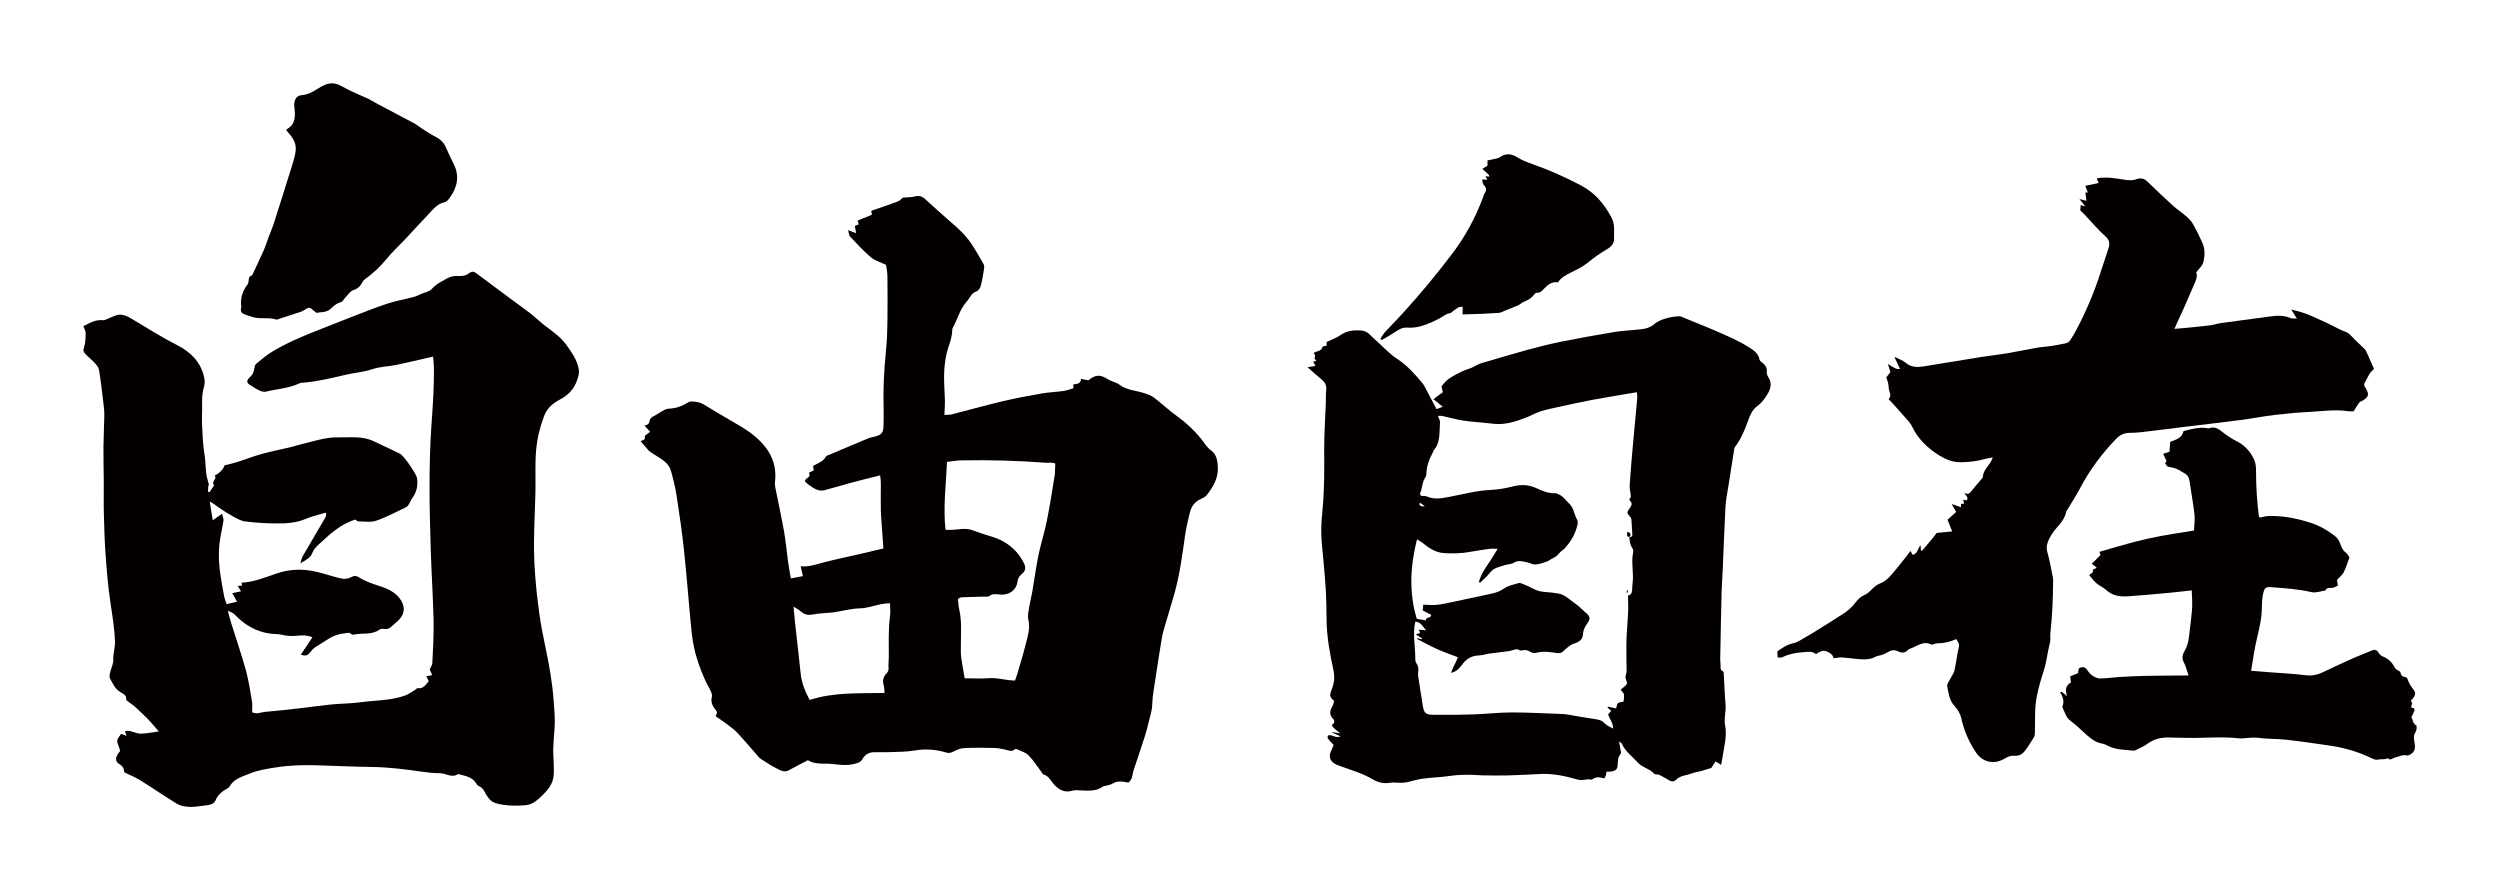 <?xml version="1.0" encoding="utf-8"?>
<!-- Generator: Adobe Illustrator 22.1.0, SVG Export Plug-In . SVG Version: 6.00 Build 0)  -->
<svg version="1.1" id="_x30_" xmlns="http://www.w3.org/2000/svg" xmlns:xlink="http://www.w3.org/1999/xlink" x="0px" y="0px"
	 viewBox="0 0 600 213.648" style="enable-background:new 0 0 600 213.648;" xml:space="preserve">
<style type="text/css">
	.st0{fill:#040000;}
</style>
<g>
	<path class="st0" d="M51.671,192.185c0.625-1.472,1.643-2.276,2.922-2.971c0.226-0.123,0.446-0.328,0.573-0.55
		c1.038-1.816,3.04-2.283,4.701-2.978c1.965-0.821,4.156-1.164,6.326-1.507c3.182-0.503,6.336-0.599,9.52-0.516
		c4.528,0.118,9.054,0.357,13.583,0.413c4.049,0.051,8.037,0.564,12.031,1.144c1.423,0.206,2.869,0.346,4.305,0.351
		c1.43,0.005,2.799,1.224,4.272,0.214c0.033-0.023,0.105,0,0.155,0.013c1.599,0.427,3.308,0.642,4.264,2.284
		c0.129,0.222,0.339,0.462,0.567,0.551c0.942,0.366,1.314,1.191,1.74,1.993c0.172,0.323,0.423,0.604,0.632,0.908
		c0.817,1.183,2.202,1.404,3.387,1.601c1.766,0.293,3.616,0.256,5.412,0.126c1.915-0.138,3.211-1.506,4.504-2.777
		c1.079-1.061,1.939-2.314,2.228-3.772c0.241-1.217,0.098-2.515,0.086-3.777c-0.01-1.051-0.139-2.103-0.104-3.15
		c0.057-1.689,0.19-3.377,0.321-5.063c0.168-2.166-0.064-4.304-0.216-6.464c-0.315-4.481-1.108-8.863-2.04-13.238
		c-0.542-2.541-1.034-5.099-1.395-7.671c-0.428-3.05-0.769-6.118-1.001-9.189c-0.208-2.754-0.312-5.525-0.287-8.287
		c0.034-3.892,0.26-7.781,0.347-11.673c0.076-3.4-0.134-6.82,0.169-10.197c0.25-2.786,0.911-5.543,1.931-8.211
		c0.728-1.905,2.158-3.058,3.756-3.892c2.026-1.057,3.396-2.502,4.128-4.612c0.311-0.898,0.603-1.748,0.399-2.789
		c-0.437-2.229-1.699-3.962-2.963-5.737c-1.794-2.518-4.555-3.926-6.766-5.969c-1.826-1.688-3.926-3.083-5.926-4.58
		c-2.973-2.225-5.974-4.412-8.938-6.647c-0.622-0.469-1.124-0.475-1.716,0.002c-0.796,0.641-1.721,0.734-2.723,0.665
		c-0.611-0.042-1.276,0.054-1.851,0.267c-0.742,0.275-1.416,0.731-2.122,1.104c-0.845,0.446-1.561,0.978-2.233,1.721
		c-0.606,0.67-1.747,0.858-2.656,1.249c-0.566,0.243-1.122,0.535-1.713,0.691c-2.161,0.568-4.376,0.963-6.494,1.658
		c-2.832,0.929-5.599,2.06-8.384,3.133c-2.672,1.03-5.332,2.089-7.993,3.147c-3.909,1.554-7.804,3.152-11.387,5.384
		c-1.205,0.751-2.28,1.712-3.398,2.598c-0.193,0.153-0.395,0.387-0.444,0.616c-0.415,1.903-0.405,1.906-1.448,2.986
		c-0.584,0.605-0.529,1.093,0.231,1.58c0.765,0.49,1.531,0.992,2.35,1.375c0.454,0.213,1.058,0.364,1.524,0.25
		c2.679-0.654,5.489-0.786,8.032-1.993c0.277-0.132,0.623-0.138,0.941-0.163c3.406-0.27,6.717-1.094,10.022-1.866
		c2.158-0.505,4.374-0.646,6.512-1.364c1.883-0.632,3.964-0.651,5.933-1.059c2.842-0.589,5.662-1.286,8.655-1.974
		c0.067,0.775,0.171,1.502,0.188,2.232c0.113,4.811-0.251,9.598-0.587,14.395c-0.332,4.734-0.429,9.492-0.442,14.24
		c-0.015,5.279,0.131,10.561,0.299,15.839c0.178,5.599,0.55,11.193,0.67,16.793c0.072,3.355-0.147,6.719-0.304,10.075
		c-0.024,0.518-0.418,1.018-0.627,1.495c0.198,0.459,0.393,0.911,0.599,1.39c-0.588,0.107-0.977,0.178-1.431,0.261
		c0.245,0.477,0.433,0.842,0.598,1.165c-0.74,0.918-1.32,1.93-2.693,1.683c-0.135-0.024-0.308,0.268-0.488,0.372
		c-0.862,0.5-1.683,1.129-2.609,1.451c-3.462,1.203-7.14,1.094-10.72,1.586c-2.269,0.312-4.582,0.291-6.866,0.515
		c-2.492,0.244-4.971,0.617-7.46,0.901c-2.805,0.319-5.612,0.642-8.424,0.877c-1.02,0.085-2.055,0.664-3.129,0.08
		c0-0.869,0.116-1.727-0.022-2.541c-0.426-2.518-0.791-5.062-1.47-7.516c-1.064-3.844-2.372-7.621-3.561-11.432
		c-0.272-0.872-0.477-1.764-0.776-2.88c0.581,0.271,0.874,0.389,1.147,0.543c0.182,0.103,0.352,0.24,0.497,0.391
		c2.332,2.439,5.087,4.102,8.475,4.572c0.949,0.131,1.94,0.053,2.857,0.286c1.373,0.35,2.715,0.338,4.103,0.194
		c1.03-0.107,2.087-0.065,3.23,0.396c-0.959,1.441-1.849,2.778-2.784,4.183c0.916,0.345,1.513,0.264,2.05-0.357
		c0.486-0.561,0.965-1.199,1.588-1.555c2.128-1.217,3.991-2.968,6.646-3.169c0.676-0.051,1.266-0.432,1.868,0.174
		c0.118,0.119,0.422,0.129,0.617,0.085c2.022-0.459,4.255,0.177,6.111-1.2c0.261-0.193,0.735-0.221,1.079-0.156
		c0.84,0.158,1.427-0.188,1.986-0.743c0.453-0.45,0.966-0.837,1.431-1.276c1.734-1.638,1.719-3.664,0.21-5.479
		c-1.154-1.388-2.702-2.138-4.256-2.653c-1.879-0.623-3.746-1.176-5.425-2.259c-0.614-0.395-1.188-0.39-1.92,0.026
		c-0.618,0.351-1.546,0.445-2.255,0.287c-2.074-0.462-4.088-1.195-6.162-1.659c-3.123-0.698-6.22-0.625-9.308,0.424
		c-2.752,0.935-5.464,2.078-8.517,2.238c0.488,1.139-0.507,0.554-0.851,0.817c0.232,0.395,0.466,0.793,0.738,1.257
		c-0.765,0.158-1.429,0.296-2.087,0.432c0.371,0.661,0.75,1.341,1.145,2.045c-0.875,0.21-1.633,0.392-2.508,0.602
		c-0.215-0.687-0.49-1.325-0.608-1.991c-0.4-2.241-0.845-4.482-1.078-6.743c-0.183-1.776-0.224-3.595-0.061-5.369
		c0.185-2.003,0.703-3.974,1-5.97c0.066-0.444-0.187-0.935-0.339-1.612c-0.829,0.571-1.427,0.982-2.224,1.531
		c-0.263-1.595-0.497-3.021-0.732-4.447c0.843,0.332,1.357,0.848,1.947,1.252c1.095,0.749,2.203,1.49,3.365,2.124
		c1.012,0.552,2.072,1.223,3.173,1.365c2.516,0.326,5.069,0.473,7.607,0.482c2.326,0.008,4.652-0.117,6.88-1.065
		c1.555-0.662,3.239-1.021,4.89-1.523c0.266,0.742-0.202,1.309-0.543,1.893c-1.659,2.847-3.344,5.679-4.99,8.533
		c-0.245,0.425-0.334,0.94-0.6,1.72c1.379-0.727,2.476-1.382,2.875-2.441c0.35-0.93,0.953-1.523,1.589-2.108
		c2.62-2.41,5.206-4.894,8.802-5.942c0.184,0.138,0.394,0.432,0.606,0.434c1.451,0.009,3.02,0.299,4.329-0.149
		c2.485-0.851,4.827-2.121,7.21-3.258c0.305-0.145,0.533-0.508,0.727-0.814c0.301-0.476,0.486-1.03,0.818-1.48
		c1.01-1.37,1.274-2.913,1.093-4.547c-0.121-1.088-3.122-5.402-4.072-5.968c-0.046-0.027-0.096-0.046-0.145-0.069
		c-2.065-0.977-4.138-1.937-6.193-2.935c-2.763-1.342-5.732-0.87-8.617-0.931c-3.007-0.063-5.869,0.953-8.767,1.639
		c-0.775,0.183-1.53,0.45-2.304,0.635c-2.432,0.58-4.888,1.067-7.298,1.73c-1.949,0.536-3.835,1.298-5.765,1.91
		c-0.993,0.315-2.021,0.523-3.081,0.791c-0.199,0.872-1.24,1.978-2.358,2.428c0.73,0.821-0.986,1.518-0.118,2.346
		c-0.372,0.558-0.745,1.117-1.118,1.675c-0.123-0.036-0.246-0.073-0.369-0.109c0.021-0.441,0.03-0.883,0.068-1.322
		c0.012-0.137,0.176-0.283,0.15-0.397c-0.195-0.855-0.508-1.692-0.617-2.557c-0.205-1.635-0.194-3.301-0.464-4.923
		c-0.377-2.261-0.436-4.537-0.548-6.81c-0.089-1.804,0.054-3.618,0.006-5.425c-0.036-1.349,0.114-2.637,0.498-3.939
		c0.196-0.667,0.127-1.474-0.029-2.172c-0.809-3.618-3.244-5.99-6.38-7.595c-3.607-1.847-7.034-3.984-10.493-6.07
		c-1.454-0.877-2.815-1.741-4.578-1.013c-0.589,0.243-1.169,0.509-1.761,0.746c-0.326,0.13-0.682,0.349-0.999,0.312
		c-1.821-0.216-3.259,0.686-4.772,1.435c0.738,1.433,0.573,1.813,0.503,3.223c-0.043,0.861-0.233,1.585-0.468,2.369
		c-0.088,0.295,0.198,0.806,0.459,1.079c0.697,0.731,1.52,1.343,2.199,2.088c0.454,0.497,0.973,1.103,1.075,1.724
		c0.429,2.611,0.725,5.245,1.043,7.874c0.12,0.999,0.246,2.008,0.233,3.011c-0.034,2.521-0.189,5.041-0.213,7.561
		c-0.025,2.592,0.06,5.186,0.076,7.779c0.017,2.867-0.042,5.737,0.03,8.603c0.083,3.305,0.191,6.614,0.436,9.91
		c0.271,3.667,0.574,7.342,1.113,10.976c0.474,3.203,1.035,6.387,1.112,9.632c0.033,1.397-0.465,2.727-0.404,4.158
		c0.044,1.047-0.538,2.112-0.774,3.184c-0.1,0.456-0.206,1.049-0.004,1.408c0.672,1.19,1.202,2.506,2.495,3.249
		c0.657,0.378,1.457,0.667,1.38,1.738c-0.018,0.256,0.564,0.57,0.889,0.833c0.37,0.3,0.79,0.542,1.138,0.864
		c1.094,1.01,2.195,2.016,3.235,3.081c0.831,0.851,1.577,1.786,2.567,2.92c-1.67,0.216-2.973,0.488-4.285,0.527
		c-1.278,0.038-2.452-0.955-3.851-0.616c0.138,0.395,0.236,0.678,0.391,1.122c-0.553-0.189-0.937-0.319-1.31-0.446
		c-1.134,1.528-1.13,1.527-0.498,3.179c0.114,0.297,0.184,0.611,0.272,0.907c-1.227,1.463-1.37,2.486-0.098,3.222
		c0.906,0.524,1.013,1.19,1.087,1.899c1.406,0.698,2.752,1.24,3.966,1.994c2.933,1.824,5.769,3.807,8.725,5.593
		c0.81,0.489,1.896,0.647,2.87,0.706c1.095,0.066,2.209-0.126,3.31-0.253C49.804,193.252,51.246,193.184,51.671,192.185z"/>
	<path class="st0" d="M173.885,173.378c1.018,0.773,2.113,1.485,2.983,2.404c1.826,1.93,3.523,3.983,5.286,5.974
		c0.209,0.235,0.487,0.419,0.758,0.587c1.123,0.697,2.211,1.474,3.4,2.037c0.91,0.431,1.845,1.128,2.996,0.488
		c1.47-0.819,2.977-1.573,4.598-2.423c1.157,0.751,2.624,0.855,4.112,0.834c2.26-0.031,4.497,0.658,6.785,0.105
		c0.902-0.218,1.7-0.318,2.218-1.265c0.533-0.973,1.474-1.544,2.623-1.584c1.162-0.041,2.329,0.039,3.491-0.011
		c2.178-0.094,4.388-0.049,6.522-0.42c2.59-0.45,5.053-0.209,7.515,0.524c0.558,0.166,0.972,0.074,1.498-0.189
		c0.838-0.419,1.767-0.847,2.677-0.895c2.398-0.126,4.807-0.085,7.21-0.036c0.894,0.018,1.795,0.194,2.673,0.387
		c0.812,0.178,1.598,0.651,2.375-0.091c0.08-0.076,0.324-0.056,0.449,0.005c0.948,0.459,2.08,0.746,2.782,1.456
		c1.186,1.197,2.096,2.667,3.123,4.021c0.158,0.209,0.29,0.543,0.491,0.596c1.211,0.313,1.649,1.397,2.367,2.219
		c1.214,1.391,2.648,2.279,4.614,1.645c0.288-0.093,0.615-0.094,0.924-0.093c2.122,0.008,4.301,0.529,6.261-0.819
		c0.33-0.227,0.814-0.222,1.22-0.346c0.401-0.122,0.837-0.202,1.182-0.42c0.872-0.552,1.798-0.586,2.763-0.434
		c0.361,0.057,0.719,0.138,1.018,0.197c1.083-0.825,0.947-2.063,1.3-3.096c0.941-2.762,1.856-5.533,2.751-8.31
		c0.307-0.954,0.547-1.933,0.776-2.91c0.336-1.433,0.858-2.869,0.899-4.315c0.067-2.359,0.549-4.641,0.885-6.951
		c0.444-3.049,0.922-6.094,1.437-9.131c0.176-1.041,0.479-2.064,0.774-3.081c0.755-2.604,1.574-5.189,2.301-7.8
		c1.237-4.451,1.818-9.024,2.474-13.585c0.272-1.89,0.703-3.763,1.162-5.619c0.358-1.447,1.147-2.612,2.598-3.255
		c0.572-0.253,1.198-0.591,1.562-1.07c1.451-1.914,2.685-3.974,2.569-6.493c-0.07-1.538-0.254-3.131-1.658-4.136
		c-0.987-0.707-1.541-1.721-2.26-2.637c-1.043-1.329-2.261-2.541-3.518-3.677c-1.182-1.068-2.525-1.955-3.771-2.955
		c-1.406-1.13-2.746-2.344-4.186-3.426c-0.609-0.457-1.381-0.731-2.115-0.98c-2.082-0.707-4.401-0.718-6.236-2.165
		c-0.325-0.257-0.766-0.367-1.154-0.544c-0.526-0.24-1.091-0.419-1.573-0.727c-1.763-1.126-2.978-1.071-4.599,0.306
		c-0.529-0.101-1.088-0.209-1.767-0.339c-0.061,1.272-1.052,1.18-1.837,1.317c0,0.379,0,0.684,0,0.933
		c-0.834,0.235-1.589,0.539-2.372,0.649c-1.736,0.245-3.502,0.298-5.227,0.6c-3.14,0.549-6.279,1.131-9.379,1.866
		c-4.094,0.971-8.148,2.113-12.227,3.153c-0.49,0.125-1.026,0.077-1.759,0.123c0.055-1.209,0.16-2.256,0.139-3.301
		c-0.042-2.059-0.242-4.118-0.21-6.174c0.024-1.587,0.194-3.19,0.496-4.749c0.402-2.078,1.454-4.007,1.466-6.188
		c0.001-0.248,0.137-0.511,0.261-0.74c1.085-1.999,1.614-4.292,3.196-6.028c0.751-0.824,1.065-2.013,2.315-2.441
		c0.459-0.157,0.929-0.792,1.061-1.296c0.373-1.426,0.6-2.894,0.824-4.354c0.053-0.344-0.048-0.774-0.224-1.08
		c-0.923-1.602-1.832-3.218-2.862-4.75c-1.428-2.126-3.322-3.825-5.26-5.484c-1.979-1.694-3.888-3.47-5.818-5.22
		c-0.726-0.658-1.47-0.904-2.486-0.623c-0.886,0.245-1.854,0.194-2.862,0.28c-0.351,0.272-0.752,0.757-1.262,0.949
		c-2.02,0.761-4.075,1.43-6.115,2.14c-0.085,0.03-0.143,0.136-0.22,0.212c0.061,0.235,0.123,0.474,0.206,0.794
		c-1.166,0.476-2.315,0.946-3.452,1.41c0.102,0.372,0.179,0.653,0.253,0.926c-0.374,0.138-0.648,0.239-0.929,0.343
		c0.1,0.596,0.186,1.103,0.298,1.77c-0.633-0.247-1.142-0.445-1.903-0.742c0.174,0.655,0.156,1.213,0.426,1.5
		c1.609,1.708,3.186,3.468,4.974,4.974c1.004,0.845,2.393,1.234,3.69,1.869c0.11,0.839,0.32,1.733,0.329,2.629
		c0.038,3.741,0.055,7.482,0.001,11.222c-0.032,2.24-0.114,4.489-0.34,6.716c-0.465,4.574-0.713,9.15-0.574,13.748
		c0.044,1.441,0.01,2.885-0.027,4.327c-0.042,1.645-0.45,2.131-2.045,2.559c-0.564,0.151-1.158,0.23-1.693,0.452
		c-3.093,1.284-6.174,2.598-9.256,3.909c-0.294,0.125-0.704,0.221-0.831,0.455c-0.607,1.121-1.705,1.523-2.742,2.032
		c-0.139,0.068-0.244,0.205-0.344,0.292c0.072,0.348,0.134,0.646,0.199,0.955c-0.462,0.232-0.873,0.437-1.21,0.606
		c0.796,1.253-1.17,1.221-0.89,2.127c0.36,0.305,0.694,0.637,1.075,0.902c1.071,0.743,2.179,1.507,3.571,1.147
		c2.155-0.557,4.28-1.226,6.43-1.801c2.241-0.599,4.498-1.142,6.918-1.753c0.304,1.562,0.134,2.996,0.163,4.414
		c0.03,1.444-0.029,2.89,0.024,4.332c0.055,1.492,0.2,2.98,0.304,4.47c0.1,1.421,0.198,2.842,0.301,4.322
		c-1.94,0.459-3.745,0.894-5.553,1.311c-2.956,0.682-5.934,1.278-8.865,2.054c-1.746,0.462-3.436,1.113-5.433,0.903
		c0.101,0.465,0.171,0.808,0.249,1.149c0.086,0.378,0.18,0.755,0.29,1.218c-1.076,0.204-1.963,0.373-2.897,0.55
		c-0.25-1.474-0.496-2.724-0.669-3.984c-0.333-2.419-0.532-4.86-0.958-7.262c-0.63-3.558-1.418-7.087-2.116-10.633
		c-0.089-0.45-0.105-0.933-0.051-1.389c0.366-3.076-0.453-5.863-2.318-8.256c-2.093-2.687-4.953-4.468-7.893-6.122
		c-2.127-1.197-4.193-2.502-6.3-3.736c-0.597-0.349-1.215-0.757-1.873-0.883c-0.809-0.156-1.874-0.366-2.469,0.012
		c-1.492,0.949-3.004,1.466-4.764,1.527c-0.635,0.023-1.268,0.495-1.876,0.813c-0.517,0.27-0.972,0.665-1.498,0.909
		c-0.569,0.263-1.01,0.566-1.124,1.233c-0.118,0.693-0.564,1.049-1.26,1.036c0.491,0.543,0.957,1.058,1.401,1.548
		c-0.558,0.461-1.342,0.887-1.288,1.102c0.243,0.965-0.589,0.896-0.994,1.139c0.698,0.824,1.321,1.59,1.981,2.323
		c0.208,0.231,0.51,0.38,0.777,0.556c1.019,0.673,2.116,1.254,3.035,2.043c0.622,0.535,1.215,1.295,1.438,2.065
		c0.591,2.04,1.09,4.121,1.414,6.219c0.674,4.363,1.314,8.736,1.779,13.125c0.662,6.254,1.118,12.53,1.741,18.788
		c0.2,2.009,0.486,4.04,1.031,5.976c0.809,2.873,1.863,5.676,3.327,8.307c0.326,0.586,0.718,1.377,0.57,1.939
		c-0.367,1.391,0.274,2.411,1.014,3.318c0.492,0.603-0.055,0.911-0.074,1.405C172.499,172.417,173.215,172.868,173.885,173.378z
		 M227.28,110.857c1.225-0.136,2.317-0.345,3.413-0.367c6.826-0.133,13.644,0.065,20.451,0.583c0.369,0.028,0.746-0.064,1.116-0.045
		c0.305,0.015,0.605,0.112,1.003,0.192c-0.054,1.06-0.016,2.083-0.175,3.074c-0.58,3.621-1.146,7.247-1.871,10.84
		c-0.546,2.706-1.421,5.345-1.976,8.05c-0.599,2.919-0.979,5.882-1.488,8.82c-0.237,1.363-0.601,2.705-0.816,4.071
		c-0.14,0.888-0.327,1.852-0.126,2.694c0.487,2.04-0.164,3.91-0.629,5.797c-0.598,2.423-1.345,4.81-2.041,7.208
		c-0.159,0.546-0.378,1.075-0.547,1.551c-2.265-0.016-4.134-0.717-6.136-0.566c-1.906,0.144-3.831,0.031-5.931,0.031
		c-0.289-1.676-0.623-3.336-0.844-5.011c-0.123-0.934-0.069-1.894-0.072-2.842c-0.012-2.917,0.261-5.843-0.408-8.734
		c-0.178-0.769-0.2-1.574-0.307-2.475c0.267-0.116,0.587-0.365,0.919-0.38c1.8-0.083,3.603-0.103,5.405-0.156
		c0.422-0.013,0.973,0.083,1.241-0.14c0.831-0.689,1.735-0.416,2.611-0.353c2.153,0.154,3.844-1.051,4.142-3.162
		c0.098-0.693,0.311-1.141,0.84-1.599c1.235-1.068,1.273-1.678,0.465-3.201c-1.2-2.263-3.027-3.926-5.25-5.078
		c-1.304-0.676-2.796-0.986-4.2-1.467c-0.894-0.306-1.789-0.608-2.673-0.941c-1.679-0.632-3.371-0.126-5.057-0.089
		c-0.417,0.009-0.834,0.001-1.409,0.001C226.317,121.739,227.042,116.395,227.28,110.857z M192.031,146.612
		c0.879,0.815,1.774,1.115,3.033,0.862c1.704-0.343,3.483-0.294,5.21-0.548c2.04-0.3,4.015-0.874,6.125-0.918
		c1.706-0.036,3.395-0.682,5.099-1.02c0.616-0.122,1.253-0.135,2.105-0.22c0.011,1.127,0.141,2.131,0.008,3.1
		c-0.45,3.29-0.275,6.59-0.297,9.889c-0.005,0.799-0.134,1.605-0.058,2.393c0.064,0.658-0.122,1.103-0.562,1.562
		c-0.753,0.786-0.924,1.715-0.597,2.781c0.163,0.532,0.125,1.125,0.19,1.82c-6.032,0.142-12.025-0.254-17.975,1.675
		c-1.086-2.064-1.91-4.036-2.139-6.247c-0.43-4.168-0.925-8.33-1.384-12.495c-0.121-1.096-0.205-2.195-0.339-3.65
		C191.186,146.061,191.666,146.274,192.031,146.612z"/>
	<path class="st0" d="M391,128.936c0.01-0.009,0.021-0.018,0.021-0.018c-0.003-0.001-0.004-0.002-0.007-0.003
		c-0.011,0.012-0.017,0.022-0.028,0.034l-0.003,0.002c0.015-0.001,0.027-0.005,0.042-0.006c-0.001-0.009-0.002-0.018-0.004-0.027
		L391,128.936z"/>
	<path class="st0" d="M424.438,90.591c-0.332-0.49-0.441-0.913-0.403-1.408c0.067-0.874-0.309-1.525-1.001-2.08
		c-0.298-0.239-0.716-0.527-0.761-0.832c-0.207-1.423-1.42-2.219-2.437-2.872c-1.989-1.276-4.193-2.284-6.382-3.257
		c-3.052-1.357-6.17-2.581-9.263-3.857c-0.359-0.148-0.736-0.374-1.104-0.373c-1.948,0.004-4.784,0.742-6.017,1.835
		c-0.88,0.781-1.863,1.104-2.946,1.239c-2.201,0.276-4.439,0.334-6.622,0.688c-4.28,0.694-8.546,1.474-12.793,2.326
		c-2.706,0.543-5.383,1.227-8.043,1.944c-3.145,0.847-6.258,1.797-9.384,2.705c-1.151,0.334-2.306,0.593-3.356,1.242
		c-0.905,0.559-2.047,0.773-3.028,1.242c-1.114,0.533-2.221,1.111-3.225,1.803c-0.665,0.458-1.143,1.152-1.722,1.759
		c0.102,0.46,0.213,0.958,0.322,1.444c-0.733,0.544-1.437,1.067-2.229,1.654c0.871,0.722,1.463,1.214,2.219,1.841
		c-0.561,0.208-1.026,0.381-1.498,0.555c-1.028-1.959-1.97-3.766-2.928-5.565c-0.155-0.291-0.365-0.563-0.583-0.819
		c-1.754-2.066-3.483-4.091-5.888-5.643c-2.054-1.326-3.673-3.231-5.536-4.827c-0.876-0.751-1.604-1.84-2.863-1.975
		c-1.857-0.2-3.677-0.063-5.295,1.09c-0.931,0.663-2.087,1.053-3.282,1.635c-0.002,0.117-0.01,0.482-0.017,0.871
		c-0.362,0.1-0.939,0.144-0.967,0.286c-0.23,1.141-1.487,0.953-2.136,1.504c0.127,0.201,0.324,0.387,0.353,0.593
		c0.032,0.23-0.158,0.489-0.119,0.715c0.028,0.163,0.273,0.294,0.453,0.468c-0.343,0.144-0.562,0.235-0.787,0.33
		c0.195,0.344,0.349,0.615,0.551,0.97c-0.673,0.106-1.232,0.194-1.925,0.303c1.118,0.976,2.151,1.939,3.257,2.824
		c0.865,0.693,1.354,1.444,1.239,2.56c-0.121,1.174-0.065,2.363-0.109,3.545c-0.13,3.527-0.389,7.054-0.378,10.581
		c0.015,4.761,0.086,9.517-0.37,14.266c-0.193,2.015-0.376,4.043-0.332,6.061c0.051,2.303,0.363,4.601,0.553,6.902
		c0.198,2.395,0.436,4.788,0.563,7.185c0.117,2.21,0.134,4.425,0.154,6.638c0.038,4.172,0.81,8.268,1.68,12.332
		c0.363,1.694,0.071,3.168-0.522,4.674c-0.476,1.208-0.392,1.67,0.676,2.543c-0.177,0.53-0.242,0.962-0.454,1.319
		c-0.658,1.105-0.756,2.109,0.301,3.085c0.182,0.168,0.228,0.782,0.085,0.883c-0.819,0.581-0.274,0.965,0.16,1.361
		c0.382,0.349,0.802,0.662,1.379,1.133c-0.779-0.134-1.339-0.23-1.897-0.326c-0.01,0.044-0.02,0.089-0.03,0.133
		c0.612,0.28,1.224,0.559,1.98,0.905c-0.947,0.372-1.55-0.046-2.204-0.243c-0.247-0.074-0.669-0.073-0.8,0.067
		c-0.139,0.148-0.141,0.574-0.007,0.75c0.391,0.514,0.879,0.963,1.342,1.451c-0.156,0.391-0.298,0.844-0.513,1.264
		c-0.655,1.276-0.548,2.263,0.533,3.101c0.489,0.38,1.145,0.595,1.755,0.813c2.627,0.937,5.31,1.718,7.717,3.161
		c1.14,0.683,2.562,1.032,3.936,0.786c0.878-0.157,1.689-0.016,2.531-0.005c0.538,0.007,1.091-0.027,1.614-0.136
		c1.279-0.267,2.529-0.694,3.82-0.864c2.199-0.29,4.439-0.333,6.627-0.668c1.767-0.271,3.519-0.28,5.287-0.238
		c0.861,0.021,1.721,0.111,2.582,0.122c1.926,0.024,3.853,0.066,5.776,0.015c2.63-0.071,5.257-0.207,7.884-0.343
		c3.139-0.163,6.15,0.505,9.1,1.356c1.178,0.339,2.239-0.318,3.343,0.025c0.876-0.82,1.922-0.622,3.015-0.328
		c0.142-0.312,0.284-0.551,0.358-0.807c0.073-0.252,0.076-0.522,0.109-0.779c0.498-0.029,0.906-0.011,1.294-0.083
		c0.901-0.166,1.341-0.538,1.397-1.425c0.065-1.022,0.001-2.029,0.791-2.883c0.128-0.138-0.041-0.522-0.085-0.791
		c-0.099-0.611-0.205-1.221-0.354-2.102c0.393,0.316,0.609,0.406,0.672,0.553c0.806,1.856,2.511,3.059,3.833,4.532
		c1.059,1.179,2.876,1.472,3.954,2.706c0.185,0.212,0.804,0.045,1.139,0.205c0.801,0.382,1.56,0.843,2.322,1.293
		c0.622,0.367,1.21,0.467,1.758-0.093c1.008-1.031,2.503-1.029,3.764-1.521c0.636-0.248,1.347-0.324,2.014-0.509
		c0.86-0.238,1.71-0.506,2.671-0.794c0.288-0.439,0.652-0.992,1.035-1.577c0.487,0.304,0.87,0.543,1.336,0.834
		c0.287-1.665,0.537-3.185,0.814-4.7c0.281-1.539,0.427-3.069,0.154-4.635c-0.143-0.822-0.151-1.688-0.044-2.515
		c0.125-0.978,0.197-1.93,0.109-2.923c-0.196-2.202-0.251-4.414-0.382-6.621c-0.022-0.371-0.012-0.964-0.227-1.065
		c-0.836-0.392-0.502-1.112-0.567-1.625c-0.143-1.149-0.062-2.324-0.04-3.488c0.084-4.572,0.161-9.144,0.283-13.715
		c0.058-2.163,0.227-4.323,0.32-6.485c0.206-4.755,0.352-9.512,0.62-14.264c0.095-1.682,0.462-3.351,0.72-5.024
		c0.462-2.986,0.932-5.97,1.413-8.953c0.027-0.168,0.168-0.327,0.278-0.476c1.348-1.814,2.191-3.856,2.939-5.922
		c0.494-1.366,1.011-2.767,2.21-3.643c1.079-0.788,1.798-1.764,2.441-2.796C424.917,93.437,425.378,91.98,424.438,90.591z
		 M392.947,95.426c-0.355,3.944-0.74,7.886-1.09,11.83c-0.27,3.051-0.536,6.103-0.727,9.159c-0.053,0.85,0.178,1.715,0.262,2.574
		c0.015,0.157,0.016,0.398-0.083,0.468c-0.417,0.292-0.264,0.536-0.007,0.822c0.481,0.535,0.267,1.062-0.079,1.554
		c-0.848,1.207-0.848,1.197,0.081,2.301c0.144,0.172,0.233,0.423,0.249,0.643c0.085,1.17,0.141,2.343,0.204,3.514
		c0.027,0.491-0.309,0.619-0.733,0.655c0.14,0.89,0.141,1.803,0.741,2.598c0.185,0.246,0.265,0.657,0.199,0.955
		c-0.555,2.525,0.216,5.073-0.164,7.598c-0.077,0.511-0.049,1.035-0.089,1.552c-0.049,0.649-0.28,1.183-1.001,1.259
		c0.021,1.349,0.101,2.64,0.047,3.926c-0.1,2.336-0.348,4.667-0.408,7.003c-0.062,2.45,0.033,4.903,0.036,7.355
		c0,0.306-0.173,0.608-0.221,0.918c-0.038,0.246-0.079,0.523,0.002,0.749c0.46,1.286,0.472,1.282-0.542,2.118
		c-0.226,0.187-0.449,0.376-0.674,0.565c0.952,0.999,0.952,0.999,0.695,2.865c-0.465,0.103-1.032,0.081-1.323,0.334
		c-0.288,0.25-0.297,0.777-0.46,1.276c-0.594-0.128-1.274-0.275-1.955-0.421c-0.034,0.08-0.068,0.161-0.103,0.241
		c0.275,0.236,0.551,0.471,0.893,0.764c-0.259,0.303-0.496,0.582-0.761,0.892c0.404,1.038,1.178,1.982,1.223,3.372
		c-0.81-0.48-1.576-0.736-2.018-1.24c-0.655-0.747-1.438-0.917-2.37-1.051c-2.253-0.322-4.489-0.74-6.734-1.111
		c-0.348-0.058-0.705-0.089-1.059-0.101c-4.051-0.141-8.102-0.38-12.153-0.38c-3.027,0-6.051,0.368-9.081,0.468
		c-3.241,0.107-6.488,0.148-9.73,0.107c-1.847-0.024-2.259-0.457-2.54-2.156c-0.399-2.411-0.773-4.826-1.132-7.243
		c-0.054-0.361,0.052-0.74,0.054-1.111c0.001-0.372,0.037-0.765-0.074-1.112c-0.166-0.518-0.653-1.008-0.645-1.504
		c0.05-3.071-0.679-6.144-0.023-9.241c1.366,0.088,1.798,1.185,2.602,2.077c-0.585-0.05-1.081-0.092-1.742-0.148
		c0.133,0.326,0.213,0.52,0.329,0.803c-0.315,0.099-0.664,0.209-1.059,0.334c0.52,0.328,1.02,0.644,1.519,0.959
		c-0.028,0.06-0.056,0.12-0.085,0.18c-0.357-0.075-0.714-0.149-1.071-0.224c-0.03,0.051-0.06,0.103-0.09,0.154
		c1.585,0.815,3.135,1.695,4.763,2.426c1.618,0.727,3.313,1.302,5.064,1.979c-0.363,1.187-1.22,2.299-1.589,3.76
		c1.499-0.375,2.124-1.34,2.768-2.185c0.987-1.296,2.236-1.94,3.932-2.007c0.796-0.031,1.575-0.316,2.372-0.428
		c1.431-0.202,2.871-0.355,4.305-0.542c0.396-0.051,0.791-0.127,1.175-0.23c0.619-0.167,1.2-0.504,1.867-0.036
		c0.185,0.13,0.586,0.049,0.87-0.009c0.632-0.129,1.12,0.031,1.655,0.38c0.361,0.236,0.979,0.376,1.385,0.263
		c1.656-0.461,3.294-0.248,4.918,0.026c0.687,0.116,1.175,0.017,1.639-0.415c0.386-0.36,0.752-0.749,1.185-1.053
		c0.464-0.327,0.962-0.673,1.505-0.828c1.121-0.32,1.976-0.996,2.024-2.066c0.047-1.049,0.436-1.901,1.055-2.741
		c0.845-1.145,0.691-1.72-0.467-2.655c-0.531-0.428-0.978-0.946-1.495-1.391c-0.405-0.348-0.864-0.643-1.293-0.967
		c-0.619-0.467-1.206-0.978-1.859-1.399c-0.477-0.307-1.015-0.616-1.568-0.718c-1.19-0.219-2.403-0.348-3.613-0.429
		c-0.987-0.066-1.865-0.336-2.717-0.791c-0.791-0.422-1.625-0.78-2.458-1.126c-0.314-0.131-0.729-0.287-1.016-0.2
		c-1.19,0.359-2.525,0.597-3.47,1.282c-0.979,0.71-1.996,1.035-3.122,1.277c-3.056,0.657-6.11,1.319-9.17,1.959
		c-1.282,0.268-2.567,0.568-3.868,0.703c-1.034,0.107-2.095-0.017-3.246-0.04c-0.035,0.348-0.084,0.83-0.138,1.373
		c0.698,0.367,1.389,0.731,2.026,1.067c0.036,0.917-1.389,0.415-1.246,1.32c-0.781-0.133-1.562-0.267-2.204-0.376
		c-1.912-6.374-1.56-12.626,0.052-19.061c0.459,0.287,0.923,0.517,1.311,0.83c1.511,1.217,3.084,2.327,5.166,2.467
		c2.125,0.143,4.242,0.08,6.344-0.307c1.58-0.291,3.175-0.52,4.769-0.735c0.485-0.066,0.993,0.008,1.766,0.024
		c-0.616,1.001-1.131,1.887-1.695,2.745c-1.094,1.664-2.309,3.271-2.792,5.208c0.085,0.062,0.17,0.124,0.255,0.186
		c0.805-0.797,1.717-1.524,2.39-2.408c0.942-1.239,2.383-1.449,3.742-1.865c0.665-0.203,1.464-0.192,2.005-0.542
		c1.053-0.682,2.057-0.311,3.078-0.117c0.705,0.134,1.396,0.579,2.072,0.543c0.915-0.049,1.826-0.38,2.704-0.678
		c0.503-0.171,0.916-0.558,1.407-0.775c0.655-0.289,1.171-0.668,1.598-1.233c0.355-0.47,0.962-0.768,1.366-1.214
		c1.484-1.636,2.553-3.485,3.022-5.597c0.089-0.402,0.129-0.921-0.068-1.252c-0.743-1.25-0.727-2.761-1.941-3.897
		c-0.797-0.745-1.355-1.709-2.46-2.16c-0.277-0.113-0.567-0.314-0.841-0.301c-1.692,0.08-3.166-0.568-4.604-1.232
		c-1.885-0.871-3.724-0.882-5.724-0.362c-1.693,0.44-3.47,0.729-5.226,0.807c-3.427,0.151-6.682,1.072-10.002,1.687
		c-1.761,0.327-3.455,0.66-5.192-0.089c-0.432-0.186-0.986-0.124-1.51-0.178c-0.068-0.231-0.261-0.513-0.179-0.672
		c0.588-1.146,0.413-2.501,1.168-3.601c0.185-0.269,0.318-0.619,0.324-0.934c0.039-1.864,0.663-3.565,1.55-5.203
		c0.09-0.166,0.105-0.379,0.224-0.518c1.689-1.965,1.286-4.359,1.51-6.611c0.051-0.514-0.313-1.066-0.504-1.656
		c0.333,0.007,0.682-0.039,1.004,0.029c1.675,0.356,3.328,0.822,5.018,1.094c1.729,0.278,3.492,0.375,5.24,0.554
		c0.804,0.082,1.606,0.19,2.412,0.256c2.661,0.217,5.086-0.604,7.474-1.52c1.207-0.463,2.331-1.13,3.56-1.521
		c1.47-0.467,3.008-0.759,4.526-1.09c2.603-0.567,5.202-1.158,7.823-1.644c3.504-0.65,7.029-1.208,10.675-1.829
		C392.895,94.704,392.979,95.07,392.947,95.426z M340.609,120.964c0.082-0.095,0.165-0.191,0.247-0.286
		c0.362,0.275,0.724,0.55,1.085,0.824C341.264,121.639,340.827,121.456,340.609,120.964z"/>
	<path class="st0" d="M569.778,88.58c-0.638-1.454-1.259-2.887-1.9-4.31c-0.096-0.214-0.27-0.402-0.44-0.569
		c-0.764-0.751-1.533-1.498-2.315-2.23c-0.664-0.621-1.253-1.488-2.045-1.767c-1.206-0.425-2.286-1.025-3.405-1.599
		c-1.568-0.806-3.203-1.483-4.804-2.225c-1.546-0.716-3.168-1.161-4.969-1.579c0.482,0.771,0.848,1.356,1.357,2.17
		c-0.752-0.061-1.232,0.017-1.603-0.15c-1.653-0.745-3.355-0.564-5.054-0.344c-3.896,0.504-7.788,1.029-11.679,1.575
		c-0.824,0.116-1.622,0.423-2.447,0.525c-1.944,0.242-3.896,0.417-5.845,0.612c-0.862,0.086-1.727,0.154-2.769,0.246
		c0.267-0.602,0.457-1.041,0.656-1.476c0.507-1.111,1.032-2.214,1.526-3.33c0.842-1.907,1.668-3.821,2.497-5.734
		c0.44-1.016,0.961-2.021,0.551-3.034c0.634-0.852,1.464-1.524,1.68-2.355c0.401-1.543,0.493-3.2-0.196-4.73
		c-0.679-1.51-1.414-3.001-2.221-4.446c-0.37-0.663-0.909-1.27-1.483-1.774c-1.106-0.968-2.344-1.786-3.433-2.771
		c-2.072-1.874-4.1-3.799-6.1-5.75c-0.738-0.719-1.589-0.877-2.443-0.565c-0.984,0.36-1.94,0.323-2.912,0.175
		c-2.139-0.326-4.269-0.744-6.447-0.399c-0.085,0.013-0.16,0.086-0.298,0.163c0.123,0.285,0.249,0.577,0.434,1.007
		c-1.108,0.237-2.135,0.457-3.195,0.684c0.218,0.573,0.404,1.06,0.606,1.59c-0.321,0-0.534,0-0.578,0
		c0.077,0.644,0.15,1.259,0.238,2.001c-0.636-0.159-1.103-0.276-1.68-0.42c0.468,0.58,0.839,1.04,1.412,1.75
		c-0.638-0.181-0.894-0.254-1.104-0.313c-0.037,0.456-0.07,0.858-0.103,1.274c0.371,0.366,0.768,0.735,1.14,1.128
		c1.592,1.682,3.069,3.493,4.803,5.013c1.061,0.929,1.202,1.81,0.827,2.973c-0.632,1.959-1.297,3.907-1.926,5.866
		c-1.524,4.745-3.453,9.317-5.794,13.716c-0.462,0.869-0.95,1.732-1.513,2.537c-0.223,0.32-0.657,0.596-1.042,0.682
		c-1.293,0.287-2.603,0.502-3.913,0.7c-0.967,0.146-1.954,0.173-2.917,0.344c-2.416,0.427-4.817,0.945-7.236,1.352
		c-2.081,0.35-4.185,0.564-6.27,0.896c-4.557,0.726-9.107,1.5-13.664,2.229c-1.566,0.251-3.069,0.291-4.423-0.877
		c-0.691-0.596-1.653-0.877-2.693-1.402c0.534,1.135,0.939,1.993,1.378,2.927c-0.977,0.012-0.977,0.012-2.932-1.23
		c0.22,0.711,0.419,1.351,0.606,1.957c-0.367,0.479-0.69,0.9-1.012,1.321c0.4,0.861,0.594,1.691,0.612,2.524
		c0.018,0.851,0.863,1.689-0.023,2.643c1.107,1.219,2.242,2.426,3.326,3.678c0.822,0.95,1.791,1.855,2.324,2.959
		c1.445,2.993,3.73,5.159,6.459,6.862c1.565,0.977,3.325,1.701,5.25,1.66c1.911-0.041,3.809-0.228,5.66-0.763
		c0.581-0.168,1.189-0.246,1.962-0.4c-0.162,0.428-0.211,0.616-0.301,0.782c-0.707,1.304-1.985,2.302-2.082,3.937
		c-0.01,0.17-0.189,0.341-0.314,0.491c-0.81,0.965-1.669,1.893-2.424,2.899c-0.436,0.582-0.868,0.867-1.646,0.404
		c0.197,0.716,1.132,1.053,0.478,1.795c-0.263-0.042-0.517-0.083-0.822-0.132c0.107,0.358,0.186,0.623,0.272,0.908
		c-0.305,0.033-0.541,0.058-0.777,0.084c0.003,0.265,0.006,0.513,0.009,0.792c-0.704-0.241-1.315-0.45-2.254-0.77
		c0.515,0.904,0.834,1.464,1.082,1.899c-0.793,0.719-1.432,1.298-2.073,1.88c0.385,0.95,0.726,1.792,1.13,2.791
		c-1.309,0.131-2.432,0.244-3.728,0.374c-0.189,0.248-0.502,0.69-0.846,1.107c-0.844,1.023-1.699,2.037-2.56,3.044
		c-0.067,0.078-0.223,0.08-0.388,0.133c-0.018-0.437-0.034-0.801-0.056-1.324c-0.776,0.763-0.686,2.054-1.902,2.296
		c-0.179-0.3-0.345-0.576-0.557-0.931c-0.343,0.463-0.615,0.859-0.915,1.233c-1.29,1.6-2.537,3.24-3.907,4.768
		c-0.636,0.709-1.445,1.388-2.313,1.725c-0.729,0.282-1.262,0.696-1.811,1.172c-0.629,0.547-1.185,1.285-1.917,1.582
		c-1.018,0.413-1.75,1.12-2.333,1.908c-0.753,1.016-1.659,1.83-2.667,2.505c-2.198,1.471-4.466,2.839-6.71,4.241
		c-0.83,0.518-1.661,1.039-2.517,1.512c-0.987,0.544-1.954,1.275-3.018,1.495c-1.519,0.313-2.661,1.121-3.828,1.956
		c0.026,0.501,0.047,0.93,0.076,1.48c0.426-0.028,0.856,0.058,1.17-0.096c1.528-0.749,3.136-1.068,4.824-1.171
		c1.119-0.068,2.236-0.396,3.202,0.449c0.817-0.556,1.619-1.032,2.542-0.669c0.81,0.318,1.544,0.799,1.685,1.65
		c0.687-0.075,1.31-0.216,1.928-0.194c0.928,0.033,1.85,0.193,2.777,0.275c1.849,0.163,3.709,0.519,5.467-0.487
		c0.371-0.212,0.864-0.199,1.279-0.348c0.5-0.178,1.001-0.376,1.458-0.641c0.818-0.476,1.542-0.769,2.544-0.27
		c0.66,0.329,1.582,0.553,2.3-0.235c0.243-0.267,0.646-0.416,1.002-0.551c1.525-0.581,2.943-1.805,4.753-0.807
		c0.143,0.079,0.432-0.125,0.658-0.176c0.259-0.058,0.522-0.126,0.784-0.131c1.578-0.027,3.072-0.405,4.514-1.032
		c0.257,0.593,0.816,1.007,0.612,1.863c-0.444,1.863-0.648,3.782-1.063,5.653c-0.151,0.68-0.633,1.284-0.947,1.931
		c-0.297,0.614-0.899,1.304-0.79,1.846c0.331,1.656,0.463,3.392,1.758,4.772c0.74,0.789,1.379,1.86,1.61,2.905
		c0.648,2.928,1.804,5.606,3.425,8.094c1.687,2.589,4.517,3.148,7.113,1.552c0.592-0.364,1.374-0.683,2.029-0.619
		c1.125,0.109,1.986-0.255,2.612-1.05c0.847-1.077,1.573-2.255,2.29-3.427c0.187-0.305,0.198-0.746,0.206-1.126
		c0.034-1.646,0.016-3.293,0.056-4.938c0.085-3.425,1.057-6.693,2.083-9.903c0.706-2.211,0.89-4.495,1.479-6.71
		c0.184-0.692,0.01-1.472,0.091-2.201c0.46-4.16,0.636-8.334,0.665-12.516c0.002-0.293,0.008-0.594-0.051-0.879
		c-0.417-2.015-0.737-4.06-1.313-6.03c-0.471-1.612,0.118-2.754,0.874-4.103c1.101-1.965,3.22-3.273,3.611-5.672
		c0.022-0.134,0.153-0.248,0.228-0.375c1.051-1.762,2.181-3.483,3.134-5.297c2.305-4.389,5.241-8.31,8.674-11.859
		c0.85-0.879,1.895-1.42,3.277-1.409c1.8,0.016,3.605-0.274,5.402-0.478c2.24-0.255,4.474-0.564,6.712-0.837
		c4.829-0.589,9.663-1.142,14.487-1.766c2.675-0.346,5.326-0.875,8.003-1.195c2.777-0.333,5.567-0.596,8.359-0.738
		c3.134-0.159,6.267-0.667,9.417-0.175c0.432,0.067,0.882,0.022,1.302,0.029c0.51-0.813,0.885-1.5,1.354-2.115
		c0.187-0.245,0.6-0.304,0.882-0.49c1.409-0.929,1.528-1.433,0.706-2.919c-0.095-0.171-0.278-0.309-0.327-0.487
		c-0.061-0.222-0.117-0.527-0.014-0.698C568.178,90.83,568.562,89.43,569.778,88.58z"/>
	<path class="st0" d="M578.729,172.133c0.278-0.572,0.546-1.041,0.727-1.541c0.07-0.191-0.063-0.656-0.094-0.655
		c-1.102,0.032-0.564-0.553-0.457-1.051c0.047-0.217-0.194-0.496-0.302-0.74c1.055-1.013,1.3-1.775,0.727-2.523
		c-0.635-0.828-1.217-1.667-1.531-2.678c-0.058-0.187-0.315-0.434-0.491-0.443c-0.977-0.049-1.135-0.776-1.234-1.266
		c-0.553-0.386-1.091-0.563-1.271-0.92c-0.644-1.286-1.541-2.215-2.897-2.75c-0.424-0.167-0.837-0.554-1.079-0.948
		c-0.427-0.695-0.906-0.791-1.612-0.489c-1.435,0.615-2.907,1.148-4.333,1.784c-2.288,1.021-4.564,2.07-6.82,3.161
		c-1.433,0.693-2.819,1.207-4.505,0.995c-2.933-0.369-5.898-0.496-8.849-0.728c-1.369-0.107-2.737-0.221-4.441-0.359
		c0.466-2.665,0.788-5.204,1.379-7.678c0.597-2.497,1.2-4.967,1.2-7.555c0-0.982,0.06-1.982,0.247-2.943
		c0.357-1.835,0.624-1.982,2.172-1.868c3.189,0.235,6.368,0.449,9.509,1.177c1.016,0.236,2.195-0.234,3.299-0.382
		c0.351-0.873,1.117-0.544,1.758-0.65c0.448-0.074,0.861-0.363,1.253-0.54c-0.09-0.585-0.155-1.012-0.21-1.367
		c0.585-0.636,1.259-1.13,1.602-1.795c0.553-1.07,0.889-2.253,1.395-3.595c-0.222-0.303-0.479-0.887-0.926-1.211
		c-0.747-0.542-0.996-1.28-1.29-2.079c-0.227-0.617-0.59-1.278-1.086-1.684c-1.83-1.501-3.933-2.681-6.141-3.381
		c-3.217-1.02-6.567-1.686-9.993-1.583c-0.707,0.021-1.409,0.245-2.072,0.368c-0.118-0.141-0.226-0.21-0.236-0.292
		c-0.444-3.589-0.69-7.187-0.676-10.808c0.004-0.989-0.096-2.081-0.515-2.947c-0.882-1.822-2.206-3.302-4.087-4.25
		c-1.135-0.572-2.224-1.275-3.23-2.054c-1.037-0.804-1.984-1.648-3.427-1.08c-0.125,0.049-0.295,0.009-0.439-0.016
		c-2.005-0.341-3.886,0.234-5.701,0.696c-0.401,1.751-1.89,2.03-3.191,2.585c-0.061,0.753-0.12,1.482-0.191,2.362
		c-0.341,0.115-0.839,0.283-1.516,0.511c0.269,0.568,0.523,1.107,0.835,1.765c-0.638,0.433-0.158,0.91,0.281,1.303
		c0.779,0.132,1.525,0.302,2.221,0.592c0.585,0.244,1.099,0.653,1.668,0.944c0.758,0.388,1.185,0.938,1.307,1.821
		c0.372,2.676,0.891,5.333,1.196,8.015c0.147,1.291-0.059,2.621-0.106,3.96c-0.674,0.115-1.153,0.2-1.633,0.278
		c-2.08,0.338-4.17,0.625-6.238,1.024c-2.172,0.419-4.34,0.88-6.479,1.44c-2.797,0.732-5.565,1.579-8.37,2.384
		c0.139,0.356,0.226,0.577,0.29,0.743c-0.713,0.718-1.397,1.408-2.106,2.123c0.357,0.277,0.759,0.589,1.175,0.912
		c-0.303,0.413-1.14,0.18-0.884,1c0.04,0.127-0.484,0.431-0.914,0.793c0.528,0.611,1.033,1.348,1.689,1.912
		c0.742,0.638,1.701,1.028,2.418,1.687c1.523,1.401,3.357,1.62,5.251,1.495c3.285-0.217,6.563-0.537,9.842-0.838
		c1.743-0.16,3.482-0.37,5.419-0.579c0.101,1.825,0.184,3.478,0.027,5.13c-0.191,2.009-0.453,4.012-0.696,6.016
		c-0.142,1.173-0.399,2.288-1.026,3.344c-0.487,0.818-0.794,1.725-0.21,2.771c0.506,0.904,0.719,1.971,1.126,3.153
		c-3.516,0.03-6.806,0.033-10.096,0.094c-2.062,0.038-4.125,0.136-6.185,0.258c-1.618,0.096-3.229,0.324-4.847,0.38
		c-0.544,0.018-1.158-0.218-1.635-0.51c-0.531-0.325-1.058-0.775-1.38-1.298c-0.556-0.903-1.178-1.22-2.192-0.587
		c-0.056,0.331-0.129,0.759-0.19,1.116c-0.661,0.269-1.267,0.515-1.876,0.763c0.076,0.562,0.134,0.994,0.194,1.439
		c-1.19,0.716-1.525,1.725-0.9,3.306c-0.638-0.499-0.984-0.768-1.33-1.038c-0.125,0.04-0.251,0.08-0.377,0.12
		c0.701,1.123,1.078,2.265,0.516,3.465c0.588,1.209,0.823,2.565,2.072,3.457c1.352,0.965,2.506,2.204,3.77,3.297
		c1.08,0.934,2.176,1.837,3.672,2.075c0.522,0.083,1.03,0.335,1.51,0.579c1.911,0.975,4.009,0.911,6.056,1.131
		c0.141,0.015,0.308-0.007,0.432-0.07c0.955-0.488,1.985-0.879,2.834-1.512c1.623-1.209,3.406-1.635,5.381-1.572
		c2.066,0.067,4.135,0.106,6.202,0.101c1.817-0.005,3.634-0.127,5.45-0.124c1.574,0.002,3.159,0.012,4.718,0.195
		c1.606,0.188,3.158-0.309,4.779-0.098c2.311,0.301,4.67,0.216,6.989,0.473c3.418,0.378,6.82,0.897,10.225,1.382
		c3.523,0.502,6.915,1.467,10.12,3.033c0.586,0.287,1.09,0.496,1.808,0.311c0.653-0.168,1.413,0.127,2.054-0.321
		c0.676,0.689,1.236-0.028,1.838-0.162c0.931-0.207,1.78-0.746,2.827-0.482c0.324,0.082,0.815-0.233,1.141-0.482
		c1.096-0.835,0.738-2.028,0.582-3.093c-0.112-0.761-0.136-1.362,0.333-2.052c0.277-0.407,0.352-1.481,0.156-1.587
		C579.003,173.614,579.117,172.699,578.729,172.133z"/>
	<path class="st0" d="M58.664,75.441c0.645,0.241,1.306,0.439,1.963,0.648c1.836,0.584,3.798-0.011,5.642,0.597
		c0.249,0.082,0.603-0.128,0.902-0.224c1.606-0.515,3.212-1.032,4.814-1.56c0.299-0.099,0.602-0.217,0.867-0.385
		c1.39-0.877,1.383-0.88,2.557,0.139c0.196,0.171,0.462,0.45,0.645,0.416c1.123-0.212,2.359-0.051,3.29-0.952
		c0.726-0.702,1.466-1.365,2.518-1.598c0.284-0.063,0.476-0.51,0.728-0.765c0.735-0.746,1.36-1.844,2.247-2.134
		c1.165-0.382,1.711-1.066,2.204-2.013c0.138-0.267,0.392-0.499,0.642-0.679c1.85-1.333,3.501-2.845,4.956-4.629
		c1.473-1.804,3.204-3.396,4.805-5.097c1.634-1.736,3.207-3.531,4.88-5.228c1.317-1.336,2.361-3.029,4.432-3.461
		c0.443-0.093,0.862-0.606,1.163-1.019c1.86-2.546,2.437-5.253,0.945-8.204c-0.643-1.272-1.267-2.557-1.823-3.868
		c-0.508-1.197-1.334-1.996-2.487-2.581c-1.129-0.573-2.182-1.295-3.255-1.973c-0.627-0.396-1.195-0.896-1.845-1.245
		c-2.984-1.605-5.99-3.171-8.984-4.758c-0.657-0.348-1.278-0.77-1.948-1.088c-2.158-1.023-4.419-1.863-6.471-3.063
		c-1.77-1.035-3.267-0.887-4.933,0.065c-1.488,0.85-2.84,1.93-4.723,2.057c-1.363,0.093-1.93,1.358-1.753,2.823
		c0.253,2.085,0.389,4.16-1.871,5.389c-0.026,0.014-0.014,0.1-0.033,0.271c0.291,0.332,0.655,0.71,0.976,1.122
		c0.845,1.082,1.409,2.313,1.252,3.688c-0.132,1.153-0.46,2.295-0.805,3.41c-1.482,4.775-2.991,9.542-4.518,14.304
		c-0.34,1.061-0.801,2.084-1.195,3.129c-0.389,1.036-0.71,2.101-1.156,3.111c-0.878,1.989-1.82,3.951-2.744,5.919
		c-0.039,0.083-0.161,0.15-0.257,0.178c-0.521,0.151-0.56,0.551-0.595,1.004c-0.028,0.364-0.067,0.796-0.274,1.066
		c-1.215,1.595-1.791,3.348-1.514,5.356c0.014,0.102-0.01,0.215-0.039,0.317C57.661,74.679,57.966,75.18,58.664,75.441z"/>
	<path class="st0" d="M386.675,52.047c-1.73-3.151-3.866-5.756-7.222-7.535c-3.726-1.975-7.57-3.679-11.568-5.097
		c-1.307-0.463-2.605-0.937-3.77-1.68c-1.389-0.886-2.767-0.986-4.176,0.005c-0.341,0.24-0.833,0.309-1.267,0.415
		c-0.532,0.13-1.077,0.216-1.662,0.33c-0.009,0.457-0.017,0.859-0.027,1.31c-0.323,0.192-0.685,0.408-1.214,0.723
		c0.588,0.544,1.082,0.987,1.552,1.451c0.08,0.079,0.058,0.248,0.095,0.434c-0.342-0.048-0.618-0.087-0.901-0.126
		c0.131,0.26,0.246,0.489,0.439,0.871c-0.52-0.033-0.846-0.055-1.254-0.081c0.134,0.48,0.112,1.068,0.418,1.361
		c0.651,0.627,0.71,1.166,0.243,1.883c-0.257,0.395-0.362,0.876-0.53,1.32c-1.77,4.678-4.146,9.073-7.201,13.13
		c-1.973,2.619-4.028,5.188-6.127,7.721c-1.884,2.274-3.853,4.489-5.833,6.692c-1.387,1.543-2.875,3.008-4.28,4.538
		c-0.434,0.473-0.746,1.042-1.114,1.568c0.12,0.109,0.24,0.219,0.359,0.328c1.255-0.758,2.53-1.488,3.757-2.284
		c0.688-0.446,1.387-0.765,2.237-0.699c2.858,0.221,5.276-0.938,7.681-2.112c0.911-0.445,1.625-1.201,2.727-1.366
		c0.337-0.051,0.59-0.477,0.924-0.667c0.618-0.351,1.105-0.996,2.082-0.831c-0.012,0.589-0.023,1.166-0.037,1.812
		c1.531-0.046,3.082-0.079,4.631-0.144c1.378-0.058,2.755-0.152,4.132-0.231c0.456-0.065,0.892-0.308,1.353-0.5
		c1.05-0.436,2.129-0.812,3.161-1.28c0.568-0.257,1.023-0.746,1.602-0.96c0.927-0.342,1.678-0.831,2.254-1.583
		c0.159-0.207,0.426-0.502,0.63-0.493c0.906,0.041,1.349-0.51,1.864-1.047c0.858-0.893,1.798-1.684,3.293-1.465
		c0.69-1.12,1.818-1.713,2.986-2.304c1.405-0.712,2.89-1.383,4.074-2.353c1.527-1.252,3.108-2.388,4.834-3.383
		c0.896-0.517,1.57-1.377,1.548-2.322C387.325,55.614,387.674,53.868,386.675,52.047z"/>
	<path class="st0" d="M390.569,127.602c-0.07,0.541-0.322,1.073,0.445,1.312C391.57,128.316,391.392,127.906,390.569,127.602z"/>
	<path class="st0" d="M390.572,142.283c0.05-0.201,0.099-0.402,0.149-0.604c-0.083-0.004-0.233-0.025-0.238-0.008
		c-0.057,0.184-0.091,0.375-0.132,0.564C390.424,142.251,390.498,142.267,390.572,142.283z"/>
</g>
</svg>
